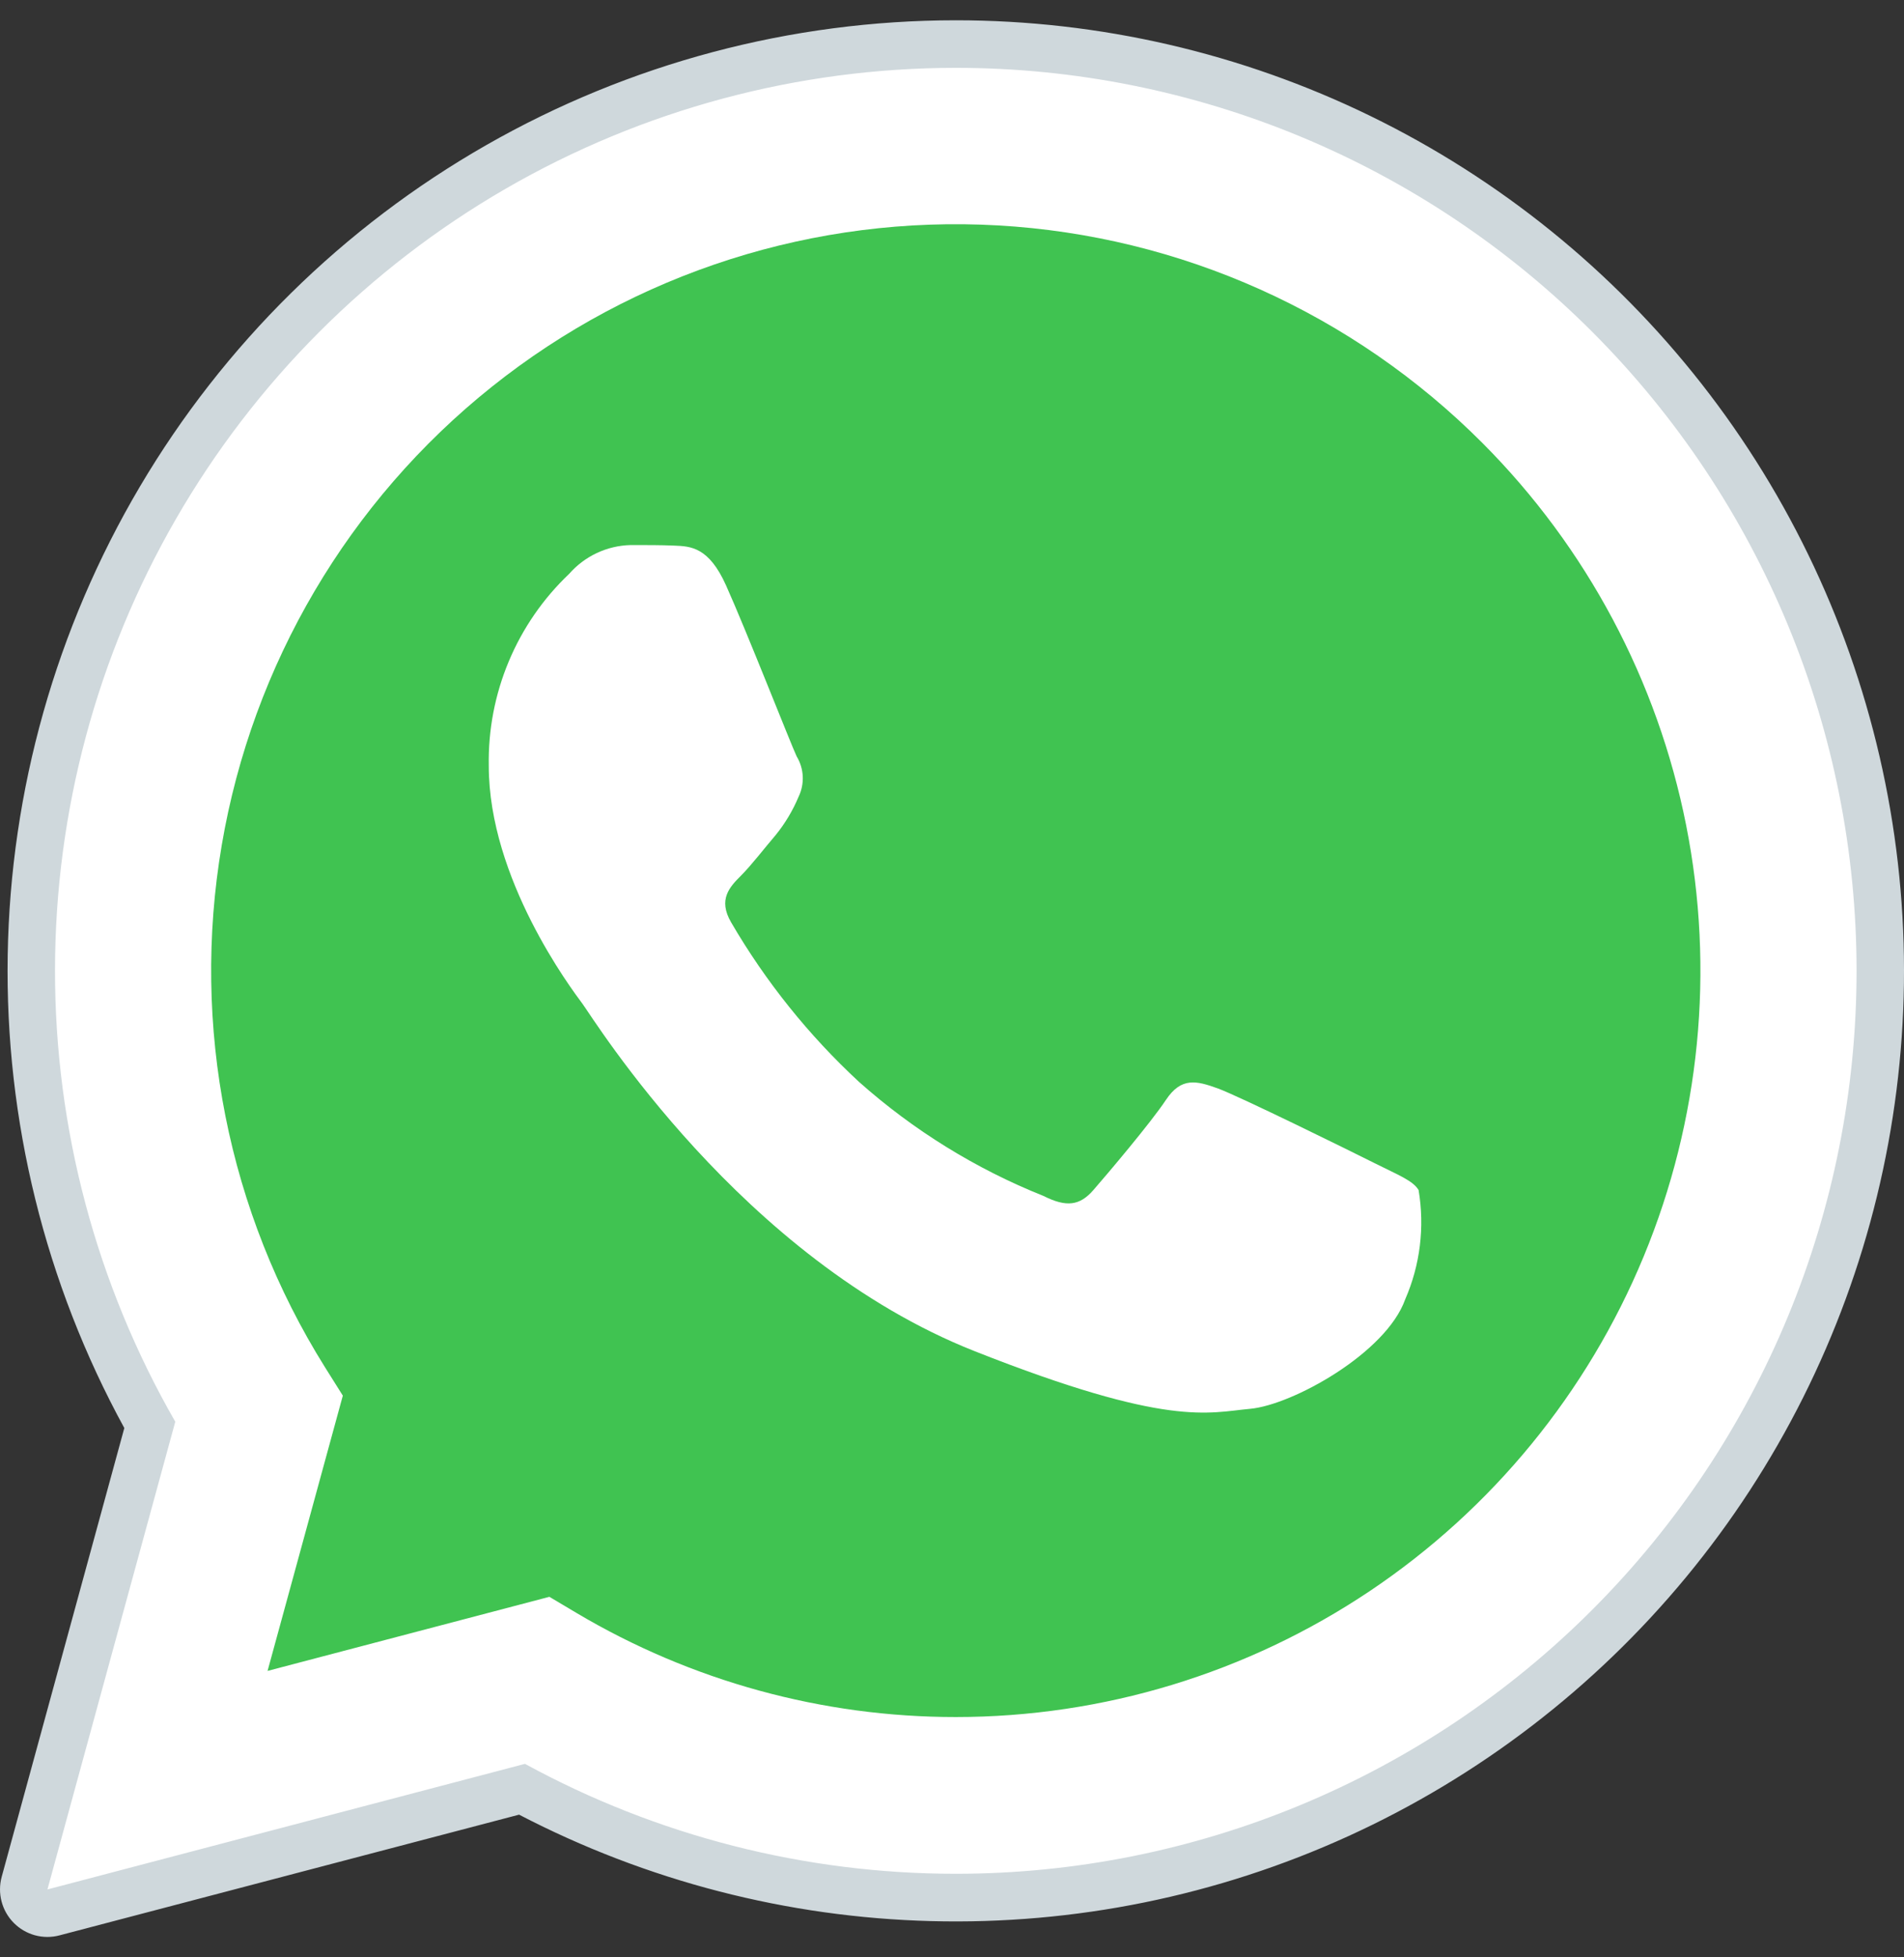 <svg width="72" height="74" viewBox="0 0 72 74" fill="none" xmlns="http://www.w3.org/2000/svg">
<rect x="0" y="0" width="72" height="74" fill="#333333" stroke="none"/>
<g clip-path="url(#clip0_1_829)">
<path d="M1.83 71.397L6.658 53.732C2.918 47.229 1.423 39.671 2.406 32.23C3.388 24.788 6.793 17.88 12.092 12.575C17.391 7.271 24.288 3.866 31.714 2.89C39.14 1.914 46.68 3.42 53.165 7.176C59.649 10.931 64.717 16.726 67.581 23.662C70.445 30.597 70.946 38.286 69.006 45.536C67.066 52.786 62.794 59.192 56.852 63.761C50.909 68.329 43.629 70.806 36.139 70.805H36.124C30.443 70.806 24.853 69.378 19.864 66.654L1.83 71.397Z" fill="white"/>
<path d="M1.812 72.313C1.674 72.313 1.538 72.281 1.414 72.22C1.291 72.159 1.183 72.07 1.099 71.96C1.016 71.851 0.958 71.723 0.932 71.588C0.905 71.452 0.91 71.312 0.947 71.179L5.679 53.863C1.561 46.52 0.222 37.934 1.909 29.682C3.596 21.429 8.194 14.063 14.862 8.934C21.529 3.804 29.819 1.256 38.209 1.756C46.6 2.256 54.529 5.771 60.543 11.657C66.557 17.542 70.252 25.403 70.951 33.798C71.649 42.192 69.304 50.558 64.346 57.36C59.388 64.163 52.15 68.946 43.958 70.832C35.766 72.718 27.17 71.581 19.747 67.63L2.039 72.282C1.965 72.303 1.889 72.314 1.812 72.313Z" fill="white"/>
<path d="M36.143 2.565C45.177 2.565 53.841 6.162 60.229 12.564C66.617 18.966 70.206 27.649 70.206 36.703C70.206 45.757 66.617 54.44 60.229 60.842C53.841 67.244 45.177 70.841 36.143 70.841H36.128C30.442 70.84 24.845 69.412 19.852 66.685L1.794 71.433L6.628 53.75C3.644 48.56 2.076 42.674 2.08 36.684C2.084 30.694 3.66 24.81 6.651 19.624C9.642 14.438 13.941 10.131 19.118 7.137C24.294 4.143 30.166 2.566 36.143 2.565ZM36.143 0.767C29.915 0.769 23.796 2.395 18.386 5.487C12.976 8.578 8.462 13.028 5.289 18.399C2.117 23.769 0.394 29.875 0.291 36.116C0.188 42.356 1.708 48.516 4.701 53.989L0.064 70.956C-0.019 71.26 -0.021 71.582 0.059 71.887C0.139 72.193 0.297 72.472 0.519 72.696C0.741 72.921 1.018 73.083 1.322 73.166C1.626 73.249 1.947 73.25 2.251 73.169L19.629 68.606C24.451 71.113 29.778 72.489 35.208 72.63C40.638 72.772 46.029 71.676 50.975 69.424C55.92 67.172 60.291 63.823 63.756 59.631C67.221 55.438 69.691 50.512 70.978 45.223C72.266 39.934 72.338 34.421 71.188 29.101C70.039 23.78 67.698 18.79 64.343 14.509C60.988 10.227 56.706 6.766 51.821 4.385C46.936 2.005 41.575 0.768 36.143 0.767Z" fill="#CFD8DC"/>
<path d="M56.062 16.752C51.17 11.844 44.646 8.914 37.735 8.522C30.824 8.129 24.011 10.301 18.597 14.624C13.184 18.946 9.548 25.115 8.385 31.954C7.222 38.792 8.613 45.82 12.293 51.696L12.964 52.764L10.118 63.171L20.775 60.37L21.804 60.982C26.143 63.557 31.093 64.916 36.135 64.915H36.146C41.714 64.915 47.157 63.26 51.786 60.161C56.416 57.061 60.025 52.655 62.157 47.5C64.288 42.345 64.847 36.673 63.762 31.2C62.677 25.727 59.998 20.699 56.062 16.752Z" fill="#40C351"/>
<path d="M27.455 22.131C26.805 20.682 26.122 20.653 25.501 20.628C24.994 20.605 24.416 20.607 23.837 20.607C23.397 20.619 22.964 20.722 22.566 20.909C22.168 21.097 21.812 21.365 21.522 21.696C20.54 22.628 19.763 23.754 19.24 25.003C18.716 26.253 18.459 27.598 18.483 28.952C18.483 33.233 21.596 37.37 22.027 37.95C22.458 38.531 28.033 47.596 36.858 51.084C44.191 53.982 45.685 53.406 47.277 53.262C48.869 53.117 52.414 51.158 53.137 49.126C53.704 47.827 53.88 46.389 53.644 44.991C53.426 44.628 52.848 44.412 51.98 43.975C51.112 43.538 46.843 41.435 46.045 41.147C45.247 40.859 44.67 40.712 44.09 41.584C43.511 42.456 41.852 44.412 41.342 44.997C40.831 45.582 40.328 45.651 39.46 45.215C36.901 44.192 34.538 42.731 32.478 40.897C30.58 39.139 28.952 37.109 27.648 34.872C27.141 34.002 27.594 33.531 28.029 33.096C28.418 32.706 28.896 32.08 29.331 31.572C29.688 31.133 29.98 30.644 30.199 30.121C30.315 29.881 30.368 29.616 30.356 29.35C30.343 29.084 30.264 28.825 30.126 28.597C29.915 28.155 28.228 23.851 27.455 22.131Z" fill="white"/>
</g>
<defs>
<clipPath id="clip0_1_829">
<rect width="72" height="72.465" fill="white" transform="translate(0 0.767)"/>
</clipPath>
</defs>
</svg>
